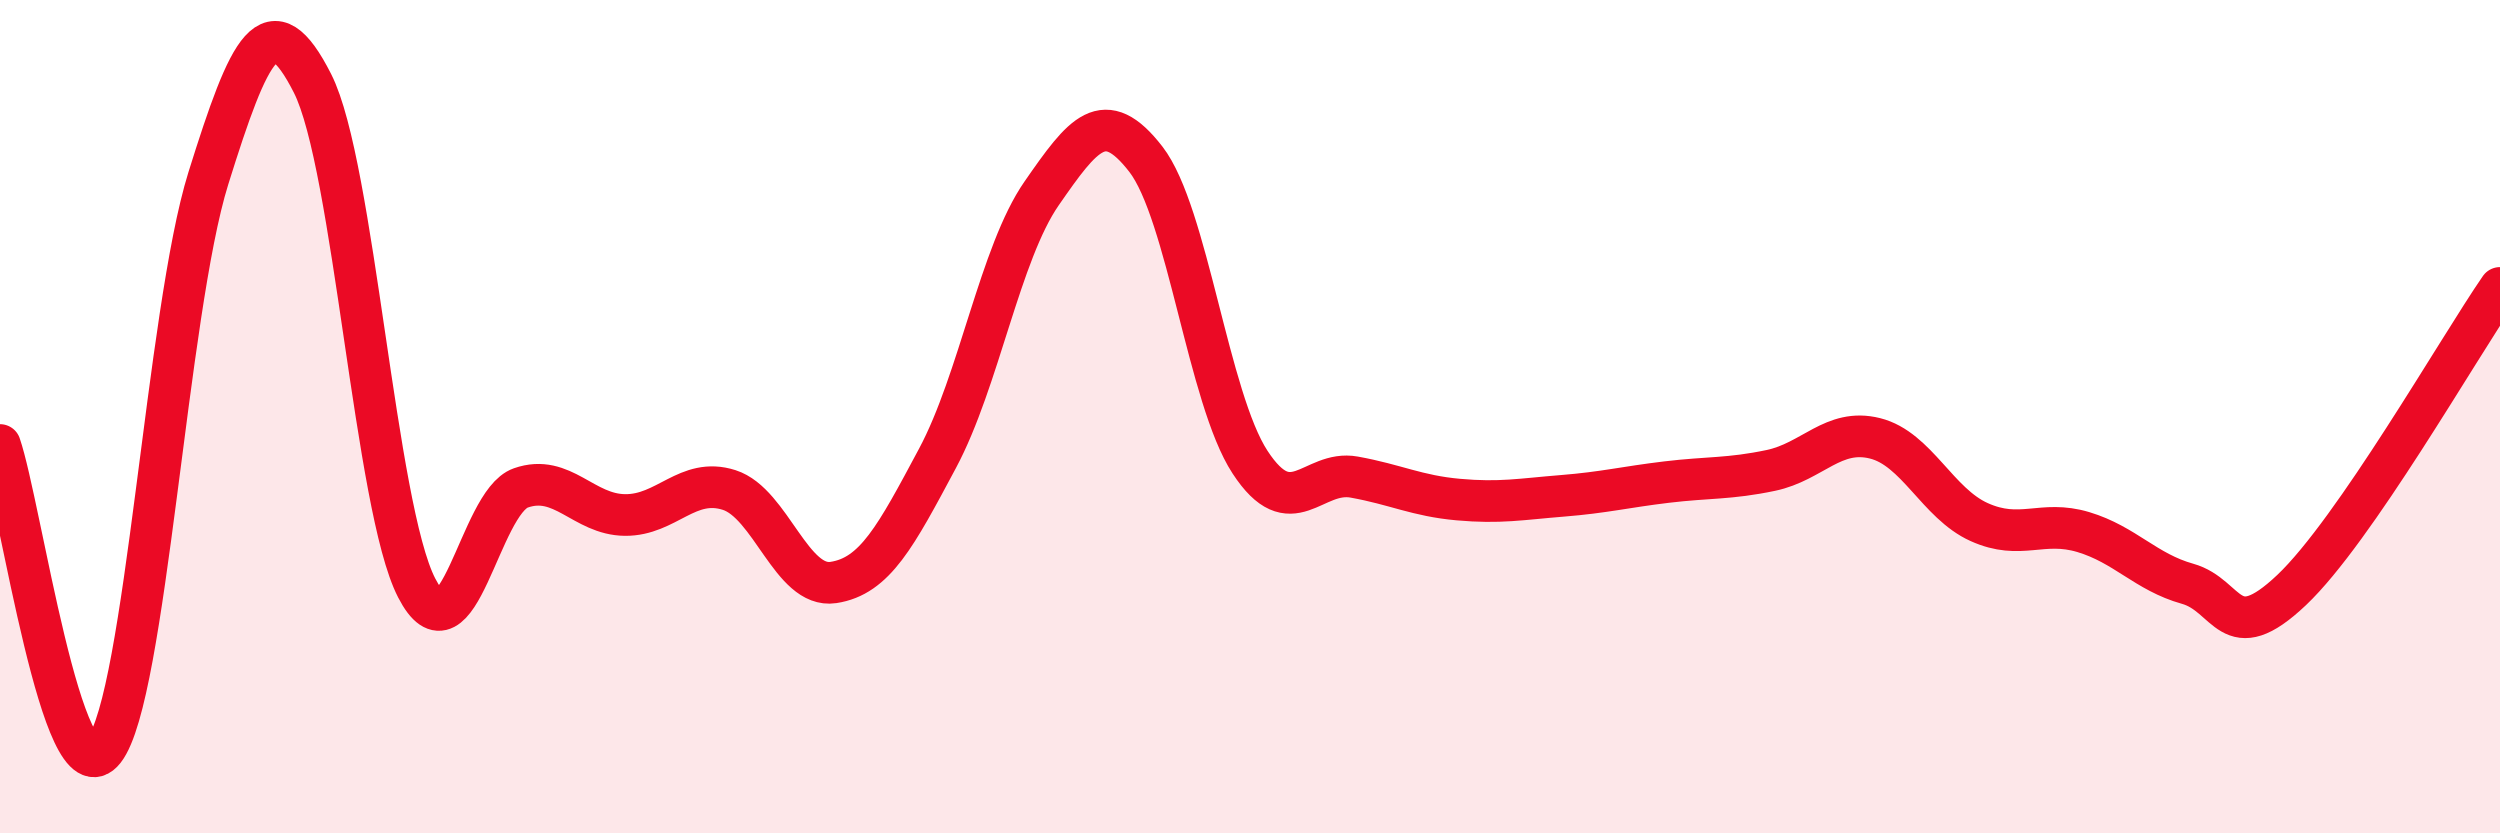
    <svg width="60" height="20" viewBox="0 0 60 20" xmlns="http://www.w3.org/2000/svg">
      <path
        d="M 0,10.68 C 0.5,12.14 1.5,19.28 2.5,18 C 3.5,16.72 4,7.48 5,4.28 C 6,1.08 6.5,0.03 7.5,2 C 8.5,3.97 9,12.17 10,14.11 C 11,16.05 11.5,12.06 12.5,11.71 C 13.5,11.36 14,12.35 15,12.36 C 16,12.37 16.5,11.44 17.5,11.76 C 18.5,12.08 19,14.13 20,13.98 C 21,13.83 21.5,12.87 22.5,11 C 23.5,9.13 24,6.08 25,4.64 C 26,3.2 26.5,2.53 27.5,3.82 C 28.5,5.11 29,9.56 30,11.09 C 31,12.62 31.5,11.27 32.5,11.45 C 33.5,11.63 34,11.9 35,11.99 C 36,12.08 36.5,11.98 37.5,11.9 C 38.5,11.82 39,11.69 40,11.57 C 41,11.45 41.5,11.5 42.5,11.29 C 43.5,11.08 44,10.27 45,10.52 C 46,10.77 46.5,12.08 47.5,12.53 C 48.5,12.98 49,12.47 50,12.77 C 51,13.07 51.5,13.73 52.5,14.01 C 53.5,14.29 53.5,15.58 55,14.16 C 56.5,12.74 59,8.36 60,6.91L60 20L0 20Z"
        fill="#EB0A25"
        opacity="0.1"
        stroke-linecap="round"
        stroke-linejoin="round"
      />
      <path
        d="M 0,10.68 C 0.5,12.14 1.5,19.28 2.5,18 C 3.5,16.72 4,7.48 5,4.28 C 6,1.08 6.5,0.03 7.5,2 C 8.5,3.97 9,12.17 10,14.11 C 11,16.05 11.5,12.06 12.5,11.71 C 13.5,11.36 14,12.35 15,12.36 C 16,12.37 16.5,11.44 17.5,11.76 C 18.5,12.08 19,14.13 20,13.98 C 21,13.83 21.5,12.87 22.5,11 C 23.5,9.13 24,6.08 25,4.64 C 26,3.2 26.5,2.53 27.5,3.82 C 28.5,5.11 29,9.56 30,11.09 C 31,12.62 31.5,11.27 32.5,11.45 C 33.5,11.63 34,11.9 35,11.99 C 36,12.08 36.5,11.98 37.5,11.9 C 38.5,11.82 39,11.69 40,11.57 C 41,11.45 41.5,11.5 42.5,11.29 C 43.5,11.08 44,10.27 45,10.52 C 46,10.77 46.5,12.08 47.5,12.53 C 48.5,12.98 49,12.47 50,12.77 C 51,13.07 51.5,13.73 52.5,14.01 C 53.5,14.29 53.5,15.58 55,14.16 C 56.5,12.74 59,8.36 60,6.91"
        stroke="#EB0A25"
        stroke-width="1"
        fill="none"
        stroke-linecap="round"
        stroke-linejoin="round"
      />
    </svg>
  